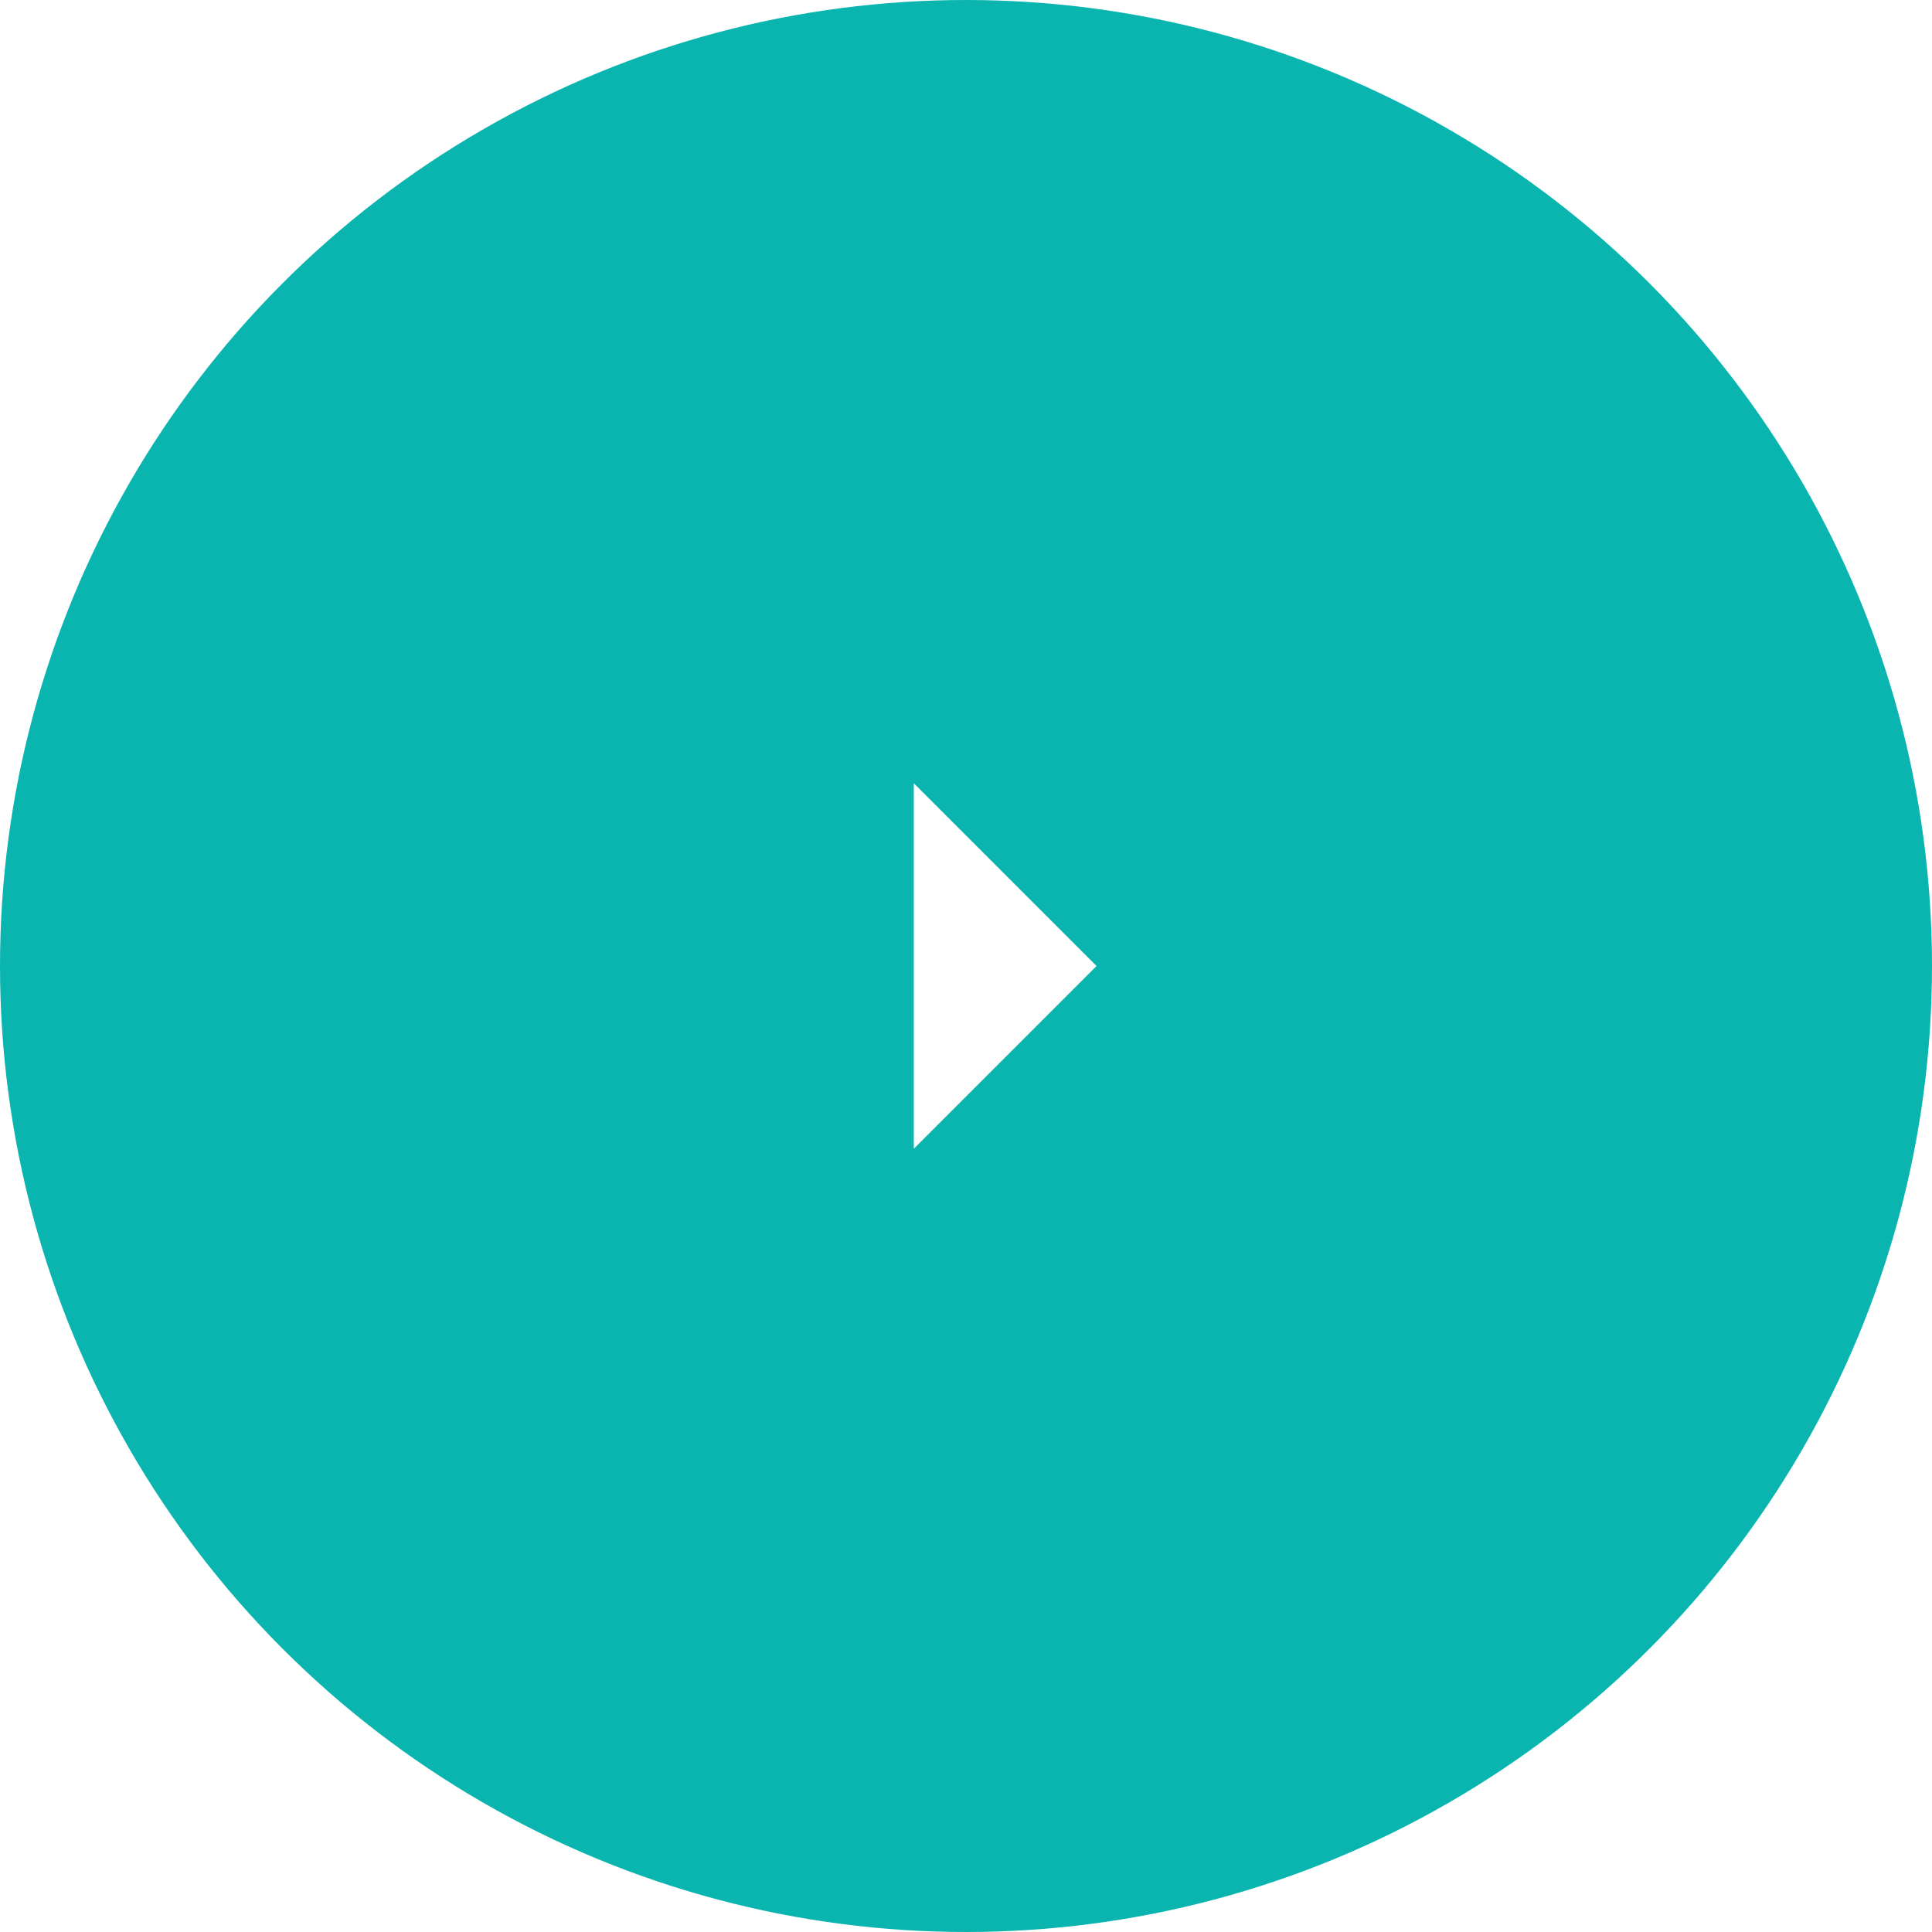 <?xml version="1.0" encoding="UTF-8"?> <svg xmlns="http://www.w3.org/2000/svg" width="74" height="74" viewBox="0 0 74 74" fill="none"> <g filter="url(#filter0_i_90_2)"> <circle cx="37" cy="37" r="37" fill="#0AB5AF"></circle> </g> <path d="M42 37L35 30V44L42 37Z" fill="white"></path> <defs> <filter id="filter0_i_90_2" x="0" y="0" width="74" height="74" filterUnits="userSpaceOnUse" color-interpolation-filters="sRGB"> <feFlood flood-opacity="0" result="BackgroundImageFix"></feFlood> <feBlend mode="normal" in="SourceGraphic" in2="BackgroundImageFix" result="shape"></feBlend> <feColorMatrix in="SourceAlpha" type="matrix" values="0 0 0 0 0 0 0 0 0 0 0 0 0 0 0 0 0 0 127 0" result="hardAlpha"></feColorMatrix> <feOffset></feOffset> <feGaussianBlur stdDeviation="10.5"></feGaussianBlur> <feComposite in2="hardAlpha" operator="arithmetic" k2="-1" k3="1"></feComposite> <feColorMatrix type="matrix" values="0 0 0 0 0.703 0 0 0 0 0.546 0 0 0 0 0.717 0 0 0 0.6 0"></feColorMatrix> <feBlend mode="normal" in2="shape" result="effect1_innerShadow_90_2"></feBlend> </filter> </defs> </svg> 